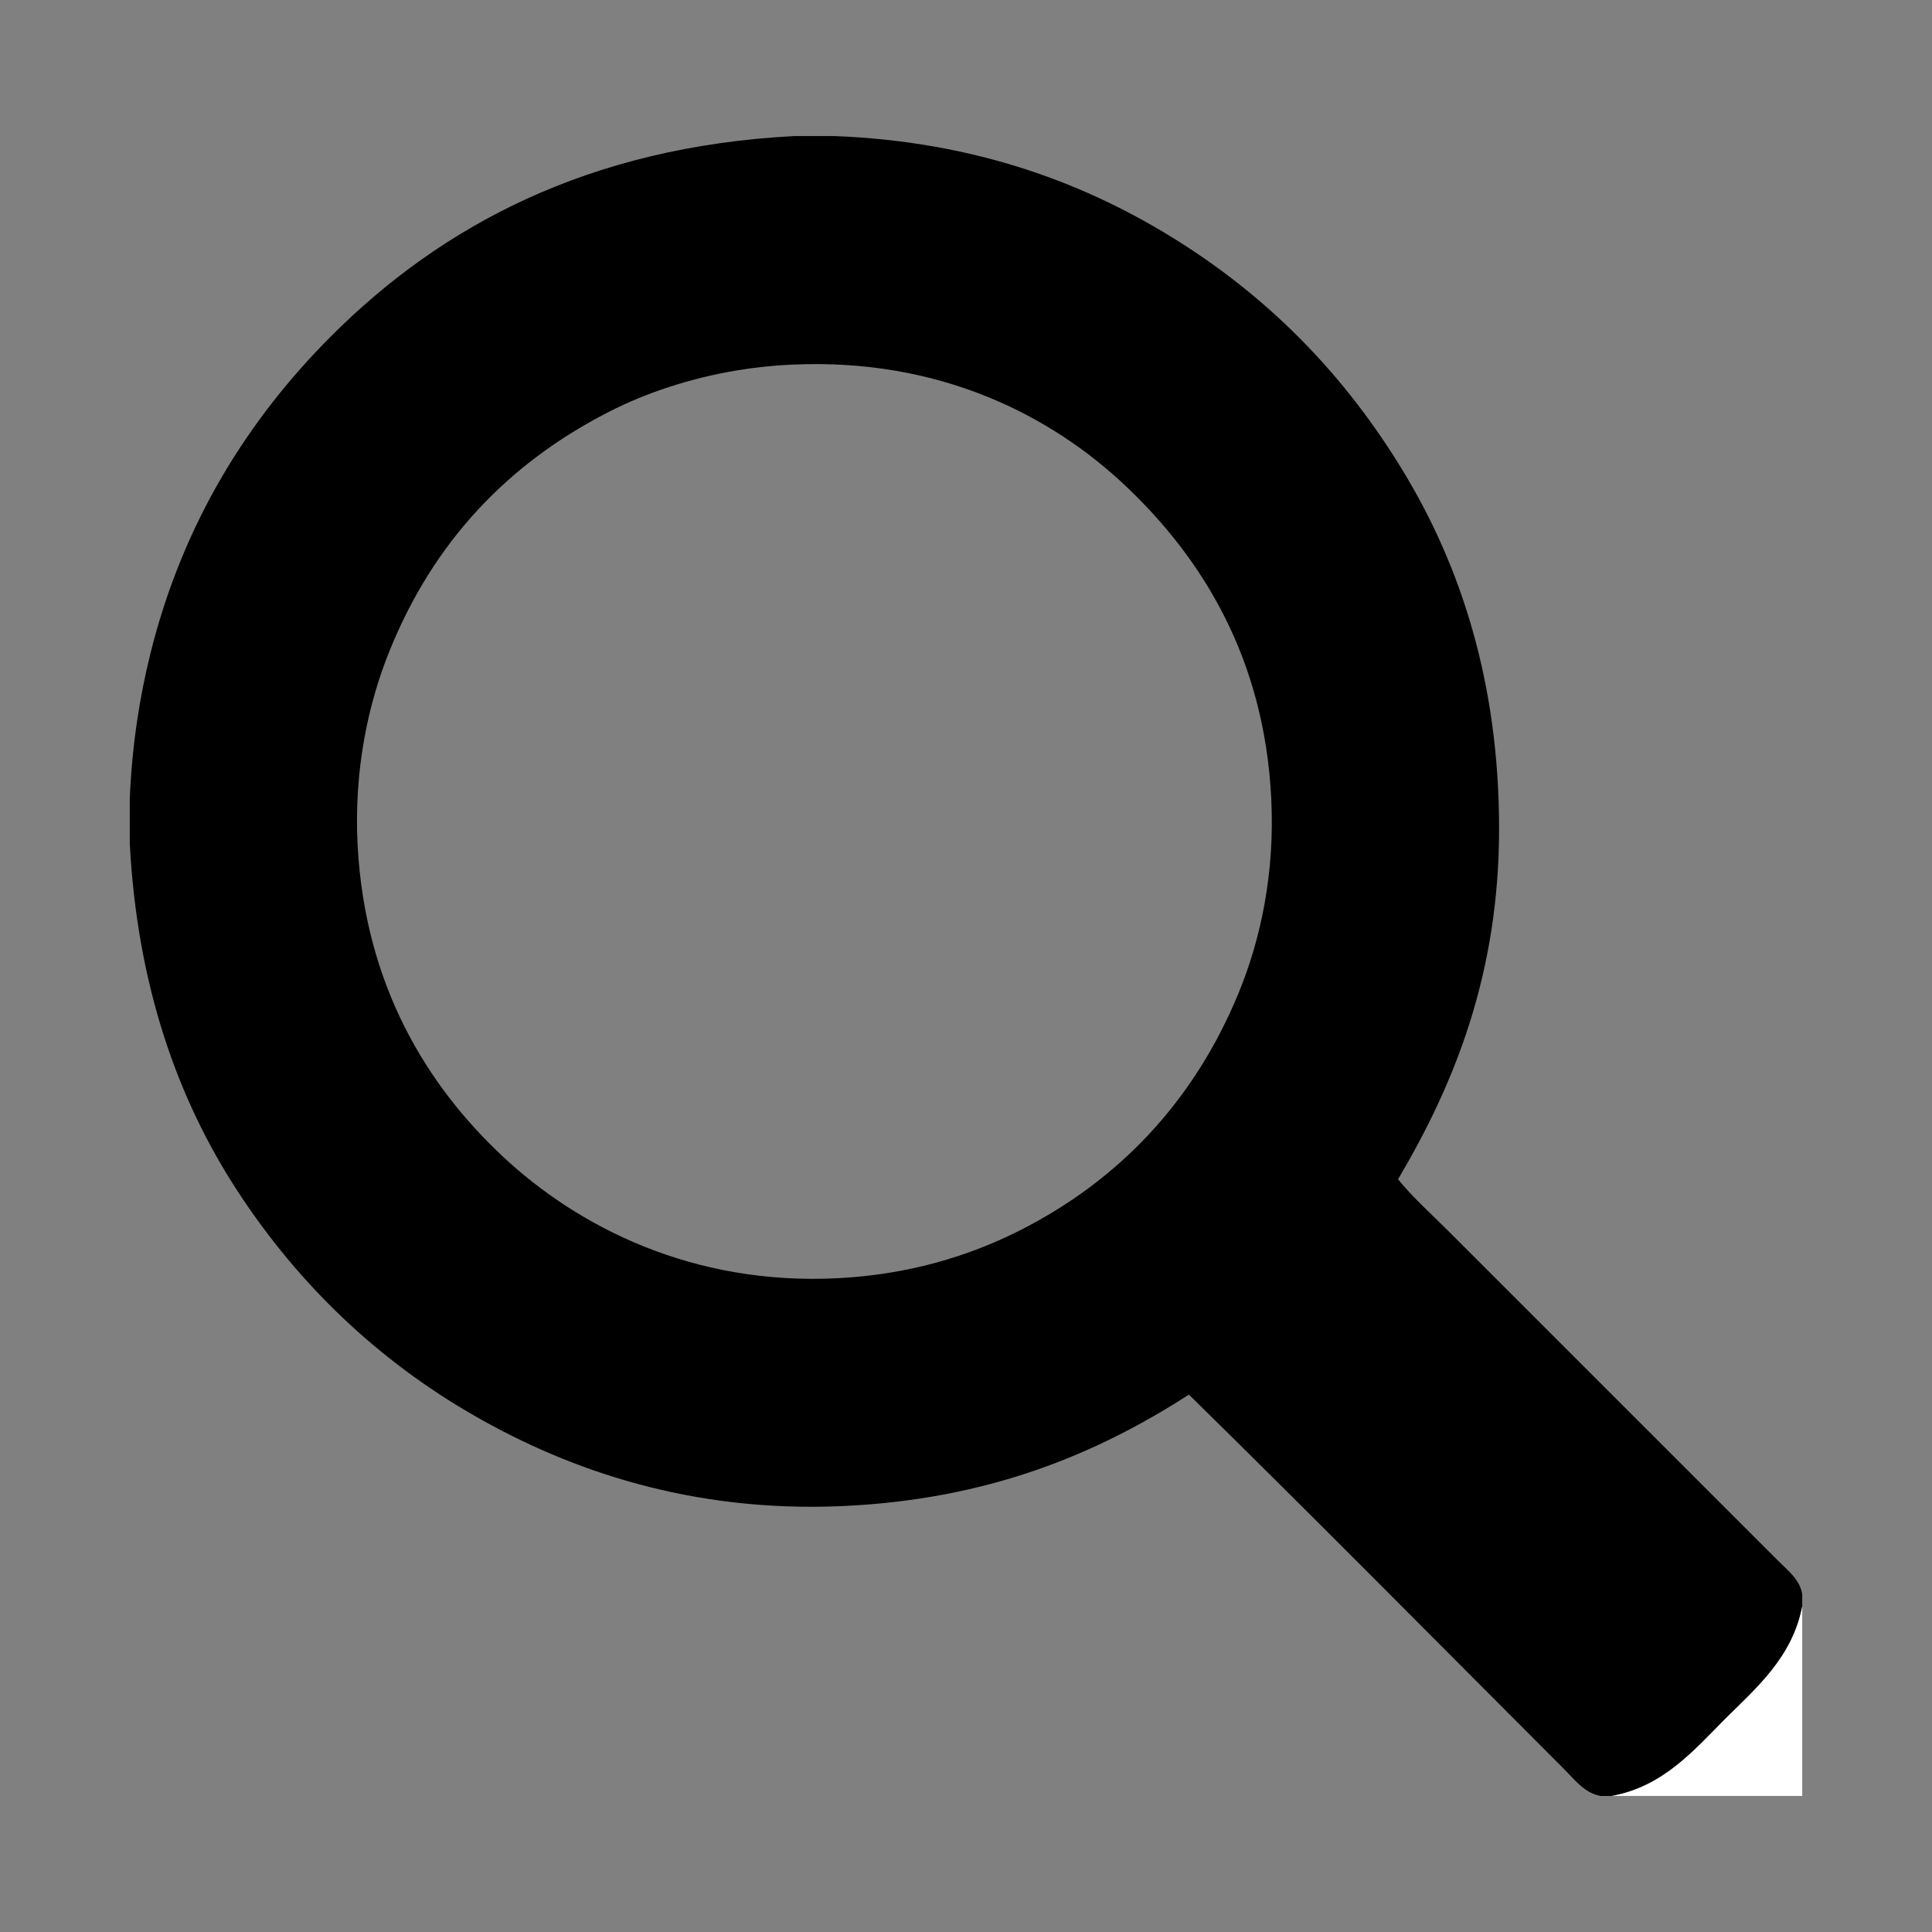 <?xml version="1.0" encoding="utf-8"?>
<!-- Generator: Adobe Illustrator 15.1.0, SVG Export Plug-In . SVG Version: 6.00 Build 0)  -->
<!DOCTYPE svg PUBLIC "-//W3C//DTD SVG 1.1//EN" "http://www.w3.org/Graphics/SVG/1.1/DTD/svg11.dtd">
<svg version="1.1" xmlns="http://www.w3.org/2000/svg" xmlns:xlink="http://www.w3.org/1999/xlink" x="0px" y="0px" width="67px"
	 height="67px" viewBox="0 0 67 67" enable-background="new 0 0 67 67" xml:space="preserve">
<rect x="0" y="0" width="67" height="67" fill="#808080" stroke="none"/>
<g id="Layer_2">
</g>
<g id="Layer_1">
	<g id="rhXAI5.tif">
		<g>
			<path fill-rule="evenodd" clip-rule="evenodd" d="M27.53,4.719c0.477,0,0.952,0,1.429,0c4.912,0.196,8.776,1.659,11.983,3.697
				c3.211,2.039,5.766,4.696,7.734,7.951c1.959,3.237,3.311,7.263,3.311,12.373c0,5.051-1.562,8.876-3.504,12.155
				c0.521,0.645,1.152,1.201,1.738,1.789c3.792,3.791,7.595,7.593,11.432,11.431c0.358,0.357,0.785,0.686,0.847,1.185
				c0,0.136,0,0.273,0,0.41c-0.341,1.774-1.604,2.837-2.684,3.915c-1.072,1.075-2.135,2.333-3.915,2.658c-0.127,0-0.257,0-0.387,0
				c-0.569-0.103-0.884-0.545-1.306-0.966c-4.31-4.312-8.653-8.709-12.977-12.953c-3.246,2.089-7.003,3.644-12.034,3.866
				c-5.222,0.229-9.455-1.242-12.759-3.142c-3.337-1.917-6.073-4.537-8.168-7.733C6.155,38.13,4.76,34.185,4.5,29.246
				c0-0.514,0-1.029,0-1.546c0.077-1.83,0.336-3.516,0.726-5.075c1.134-4.541,3.418-8.127,6.26-10.97
				C15.31,7.83,20.4,5.096,27.53,4.719z M25.599,12.838c-1.699,0.279-3.229,0.802-4.495,1.45c-3.515,1.799-6.071,4.52-7.588,8.266
				c-0.754,1.856-1.25,4.17-1.114,6.766c0.26,4.842,2.398,8.326,5.052,10.802c2.582,2.409,6.541,4.463,11.601,4.205
				c2.439-0.124,4.525-0.759,6.284-1.643c3.488-1.755,6.084-4.531,7.611-8.24c0.771-1.873,1.262-4.156,1.136-6.743
				c-0.237-4.869-2.389-8.323-5.026-10.826c-2.596-2.464-6.478-4.474-11.625-4.229C26.84,12.673,26.216,12.737,25.599,12.838z"/>
			<path fill-rule="evenodd" clip-rule="evenodd" fill="#FFFFFF" d="M62.5,55.708c0,2.191,0,4.382,0,6.573c-2.2,0-4.398,0-6.599,0
				c1.78-0.325,2.843-1.583,3.915-2.658C60.896,58.546,62.159,57.483,62.5,55.708z"/>
		</g>
	</g>
</g>
</svg>
